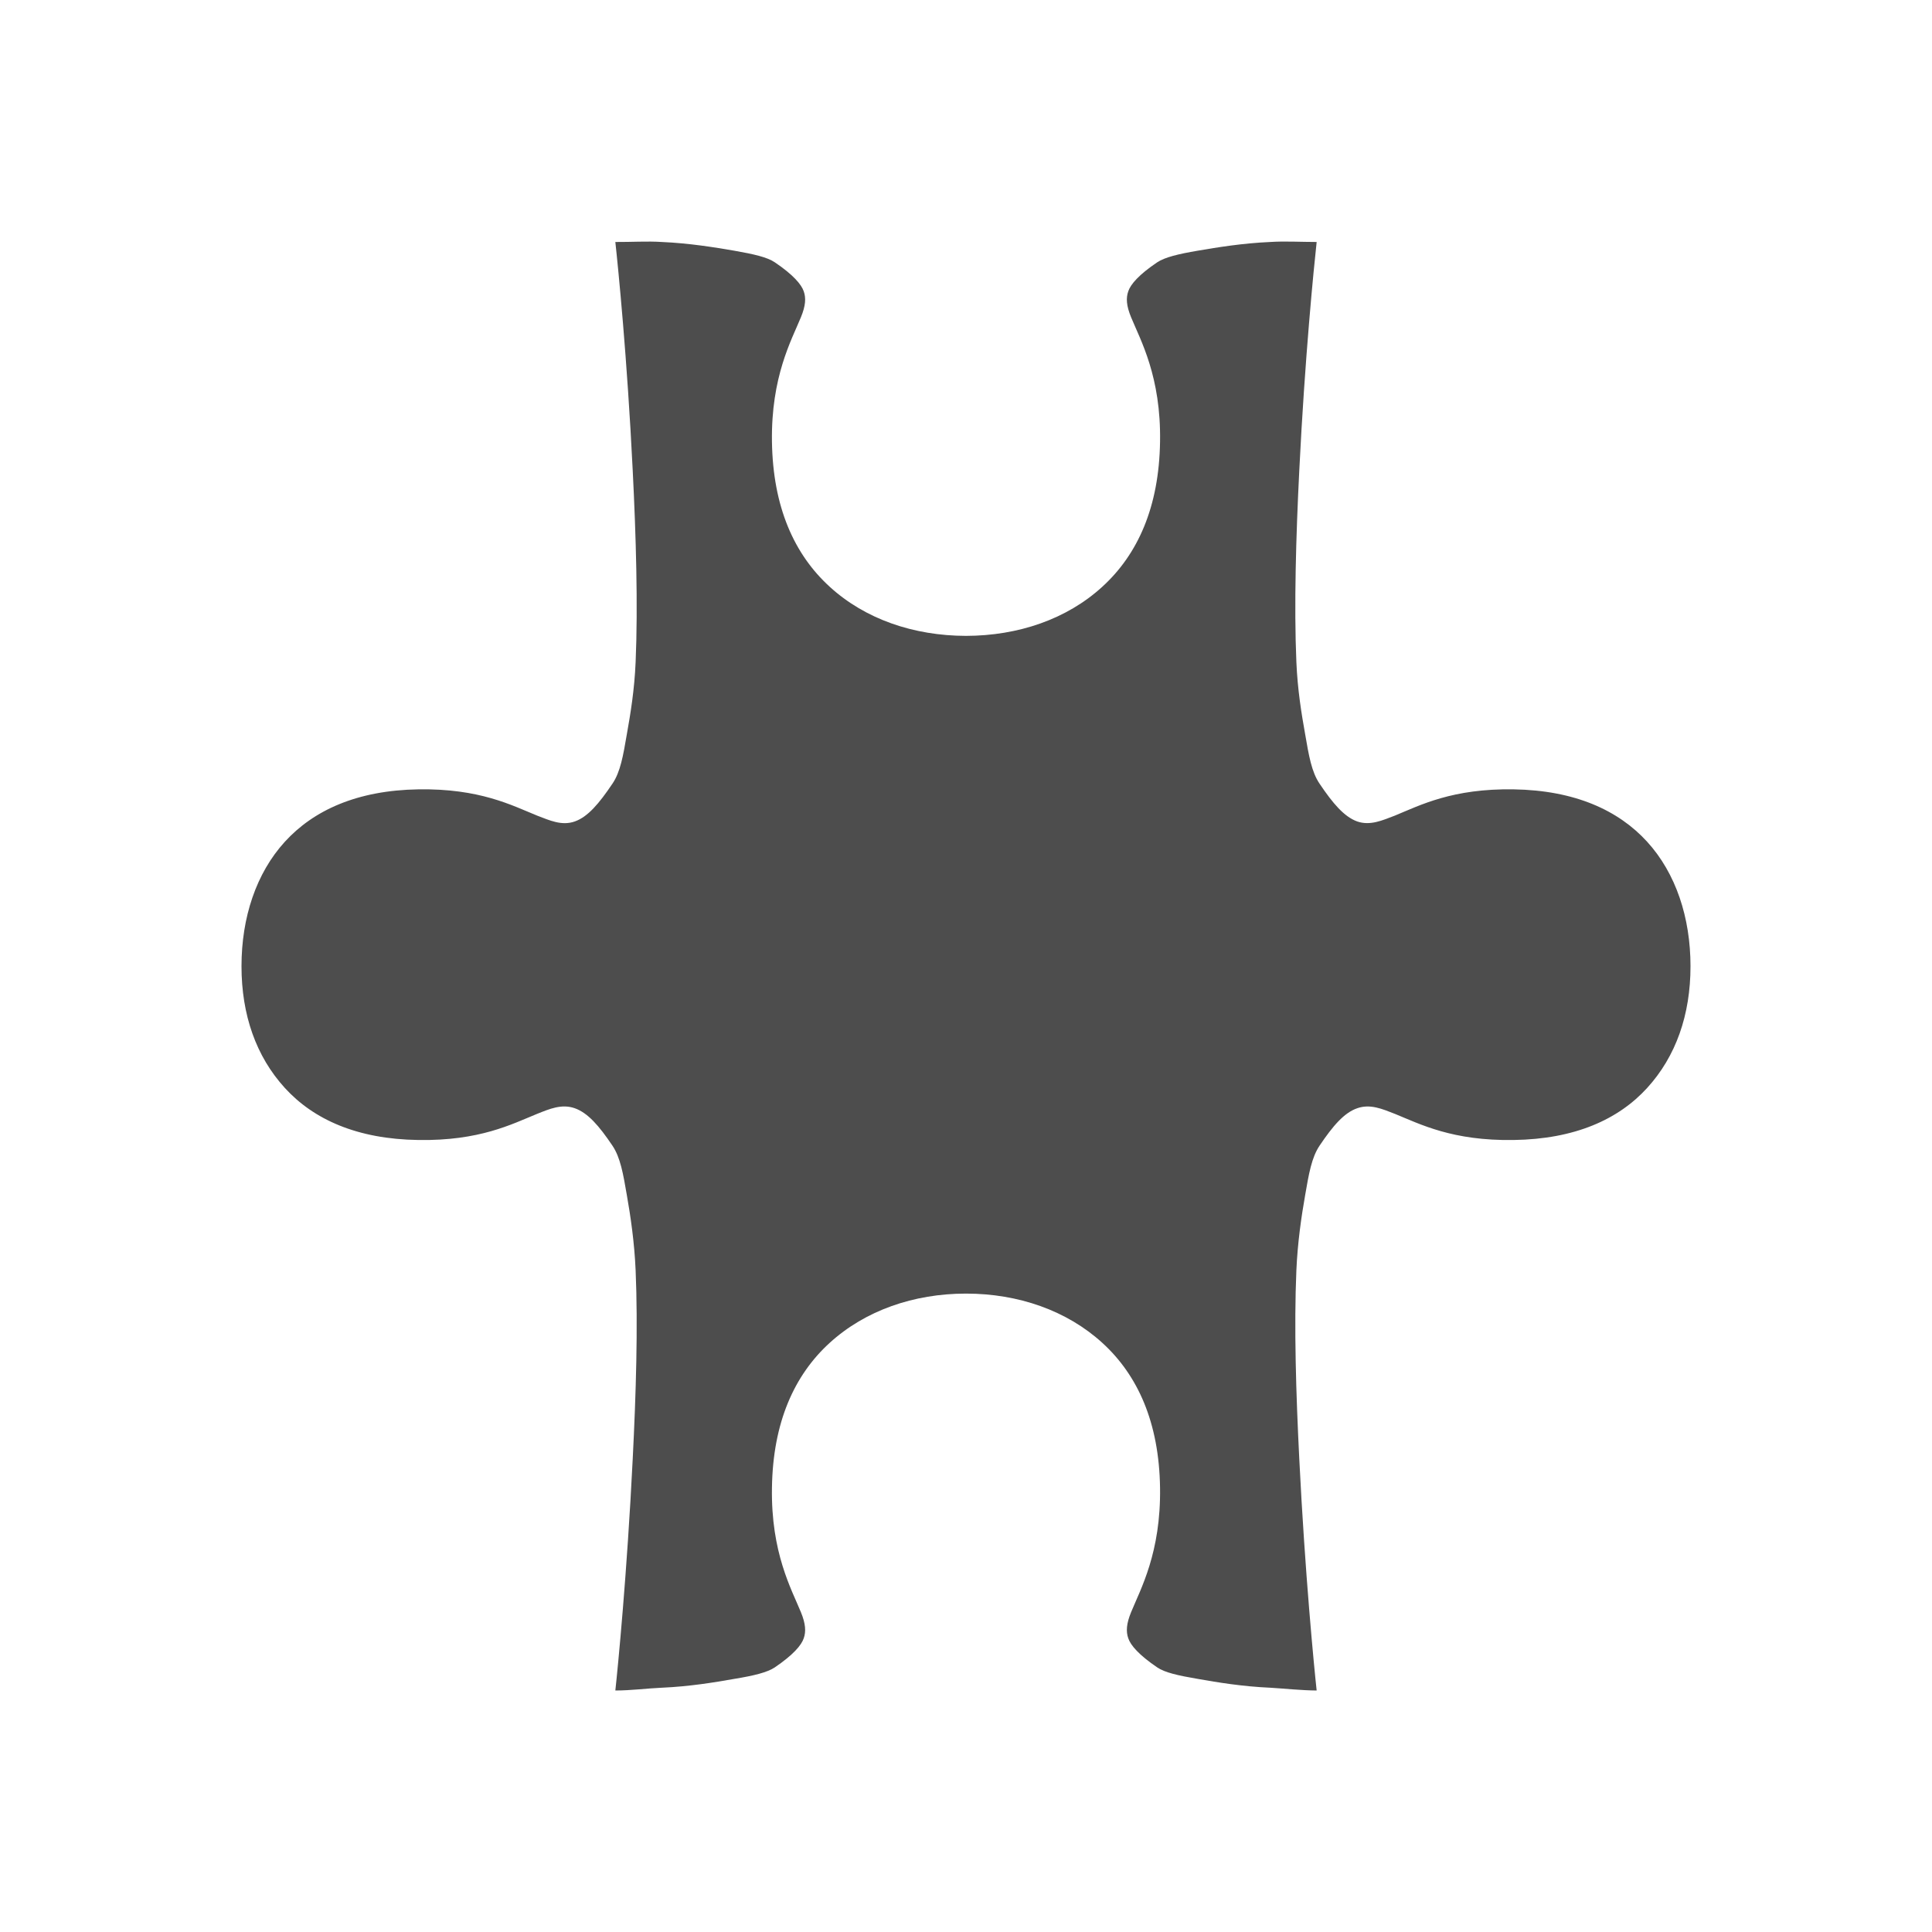 <svg xmlns="http://www.w3.org/2000/svg" viewBox="0 0 16 16">
     />
 <path 
     style="fill:#4d4d4d" 
     d="M 5.096 2.004 C 5.119 2.214 5.194 2.963 5.24 3.898 C 5.267 4.436 5.284 5.017 5.264 5.482 C 5.254 5.715 5.222 5.908 5.191 6.082 C 5.161 6.257 5.138 6.393 5.072 6.49 C 4.961 6.655 4.868 6.765 4.76 6.803 C 4.652 6.841 4.552 6.794 4.447 6.754 C 4.238 6.669 3.972 6.529 3.465 6.537 C 2.958 6.545 2.597 6.71 2.359 6.971 C 2.121 7.232 2 7.599 2 8.002 C 2 8.405 2.121 8.749 2.359 9.01 C 2.597 9.271 2.958 9.434 3.465 9.441 C 3.972 9.449 4.238 9.31 4.447 9.225 C 4.552 9.183 4.652 9.14 4.76 9.178 C 4.868 9.216 4.961 9.323 5.072 9.488 C 5.138 9.586 5.161 9.722 5.191 9.896 C 5.222 10.071 5.254 10.289 5.264 10.521 C 5.284 10.987 5.267 11.543 5.24 12.08 C 5.193 13.03 5.117 13.808 5.096 14 C 5.226 14 5.362 13.982 5.48 13.977 C 5.709 13.967 5.916 13.933 6.08 13.904 C 6.245 13.877 6.354 13.85 6.416 13.809 C 6.569 13.705 6.637 13.625 6.656 13.568 C 6.676 13.512 6.672 13.447 6.633 13.352 C 6.555 13.161 6.384 12.859 6.393 12.32 C 6.401 11.781 6.577 11.389 6.871 11.121 C 7.165 10.853 7.567 10.713 8 10.713 C 8.433 10.713 8.835 10.853 9.129 11.121 C 9.423 11.389 9.599 11.781 9.607 12.32 C 9.615 12.859 9.445 13.161 9.367 13.352 C 9.328 13.447 9.324 13.512 9.344 13.568 C 9.363 13.625 9.431 13.705 9.584 13.809 C 9.646 13.851 9.755 13.876 9.92 13.904 C 10.084 13.933 10.291 13.967 10.52 13.977 C 10.638 13.984 10.774 13.999 10.904 14 C 10.883 13.808 10.807 13.03 10.76 12.08 C 10.733 11.543 10.716 10.987 10.736 10.521 C 10.746 10.289 10.778 10.071 10.809 9.896 C 10.839 9.722 10.862 9.586 10.928 9.488 C 11.039 9.323 11.132 9.215 11.24 9.178 C 11.348 9.14 11.448 9.184 11.553 9.225 C 11.762 9.31 12.028 9.449 12.535 9.441 C 13.042 9.434 13.403 9.271 13.641 9.01 C 13.879 8.749 14 8.405 14 8.002 C 14 7.599 13.879 7.232 13.641 6.971 C 13.403 6.71 13.042 6.545 12.535 6.537 C 12.028 6.529 11.762 6.668 11.553 6.754 C 11.448 6.794 11.348 6.84 11.24 6.803 C 11.132 6.764 11.039 6.655 10.928 6.49 C 10.862 6.393 10.839 6.257 10.809 6.082 C 10.778 5.908 10.746 5.715 10.736 5.482 C 10.716 5.017 10.733 4.436 10.76 3.898 C 10.806 2.963 10.881 2.214 10.904 2.004 C 10.774 2.004 10.638 1.996 10.52 2.004 C 10.291 2.014 10.084 2.048 9.92 2.076 C 9.755 2.104 9.646 2.131 9.584 2.172 C 9.431 2.275 9.363 2.355 9.344 2.412 C 9.324 2.468 9.328 2.532 9.367 2.627 C 9.445 2.817 9.616 3.119 9.607 3.658 C 9.599 4.198 9.423 4.591 9.129 4.859 C 8.835 5.128 8.433 5.265 8 5.266 C 7.567 5.265 7.165 5.128 6.871 4.859 C 6.577 4.591 6.401 4.198 6.393 3.658 C 6.385 3.119 6.555 2.817 6.633 2.627 C 6.672 2.532 6.676 2.468 6.656 2.412 C 6.637 2.356 6.569 2.275 6.416 2.172 C 6.354 2.13 6.245 2.105 6.08 2.076 C 5.916 2.048 5.709 2.014 5.48 2.004 C 5.362 1.996 5.226 2.005 5.096 2.004 z "
     />
 </svg>
